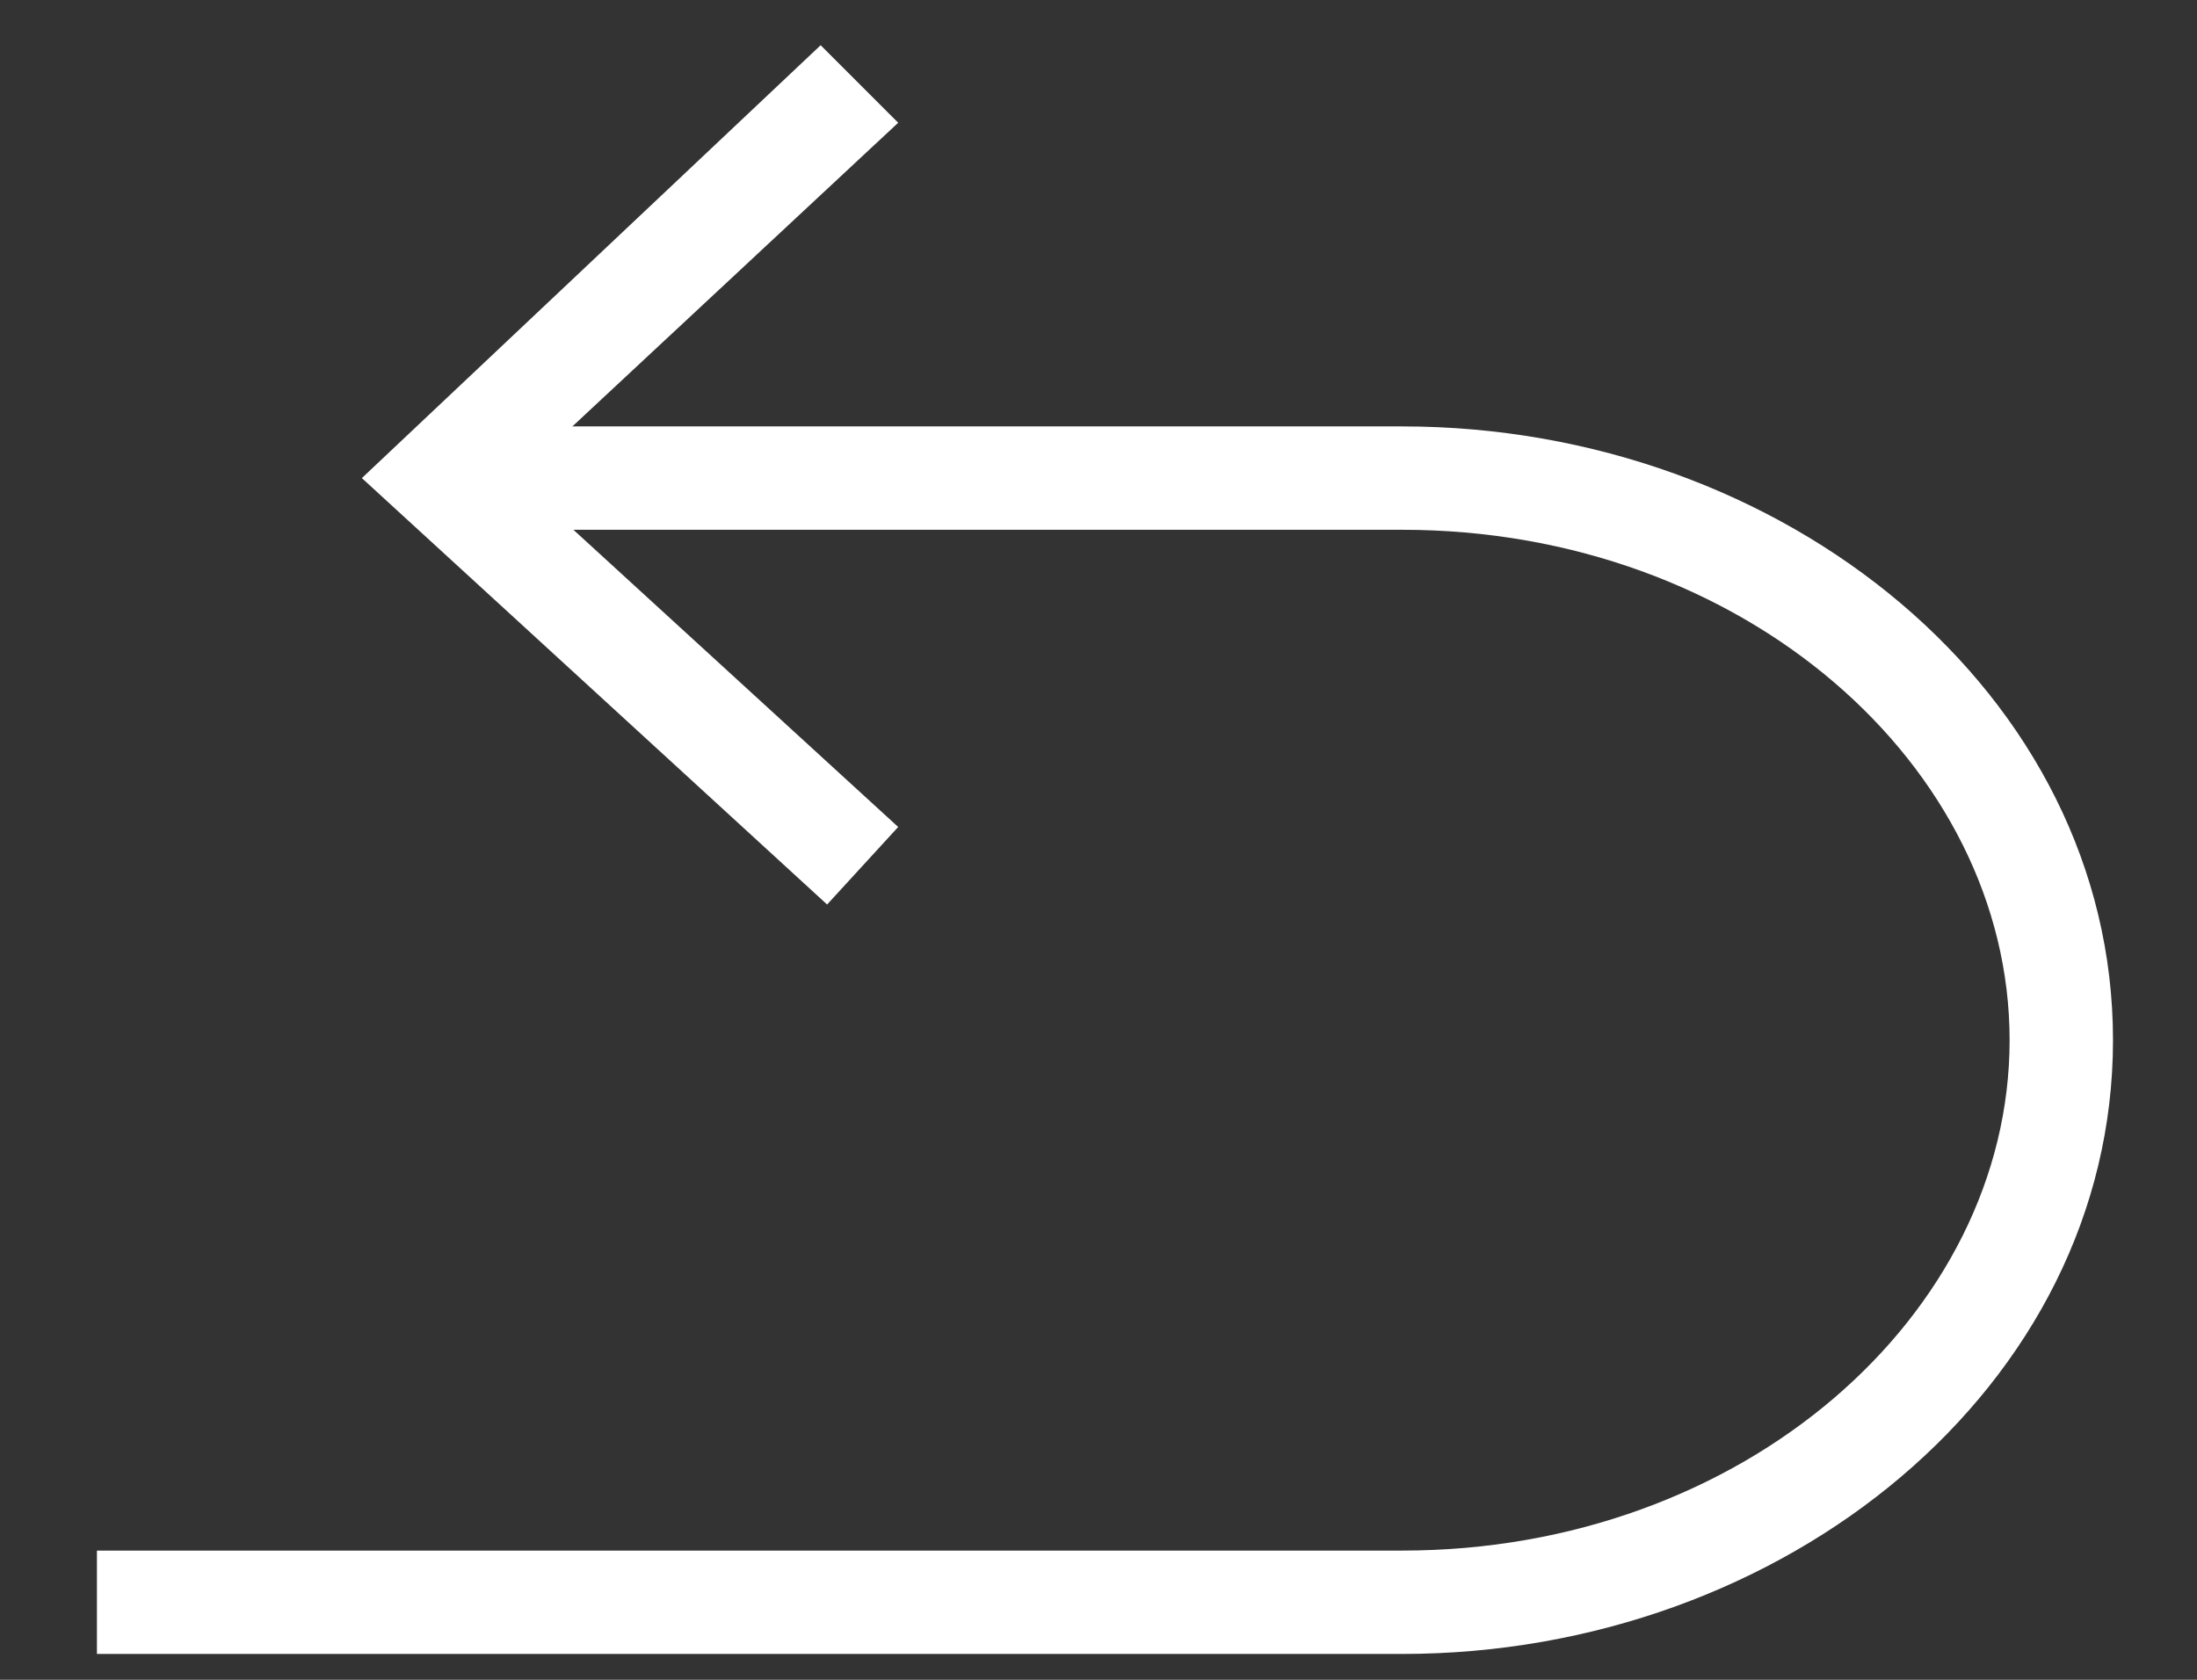 <svg xmlns="http://www.w3.org/2000/svg" fill="none" viewBox="0 0 17 13" height="13" width="17">
<rect x="0" y="0" width="17" height="13" fill="#333333" stroke="none"/>
<g clip-path="url(#clip0_713_197)">
<path fill="white" d="M15.55 8.05C15.55 5.929 13.492 4.1 10.85 4.1H3.7V3.3H10.85C13.808 3.3 16.35 5.371 16.35 8.05C16.35 10.729 13.808 12.8 10.85 12.8H0.75V12H10.85C13.492 12 15.55 10.171 15.55 8.05Z"></path>
<path fill="white" d="M6.4 7L6.95 6.4L4 3.7L6.95 0.95L6.35 0.35L2.8 3.7L6.4 7Z"></path>
</g>
<defs>
<clipPath id="clip0_713_197">
<rect fill="white" height="13" width="17"></rect>
</clipPath>
</defs>
</svg>
